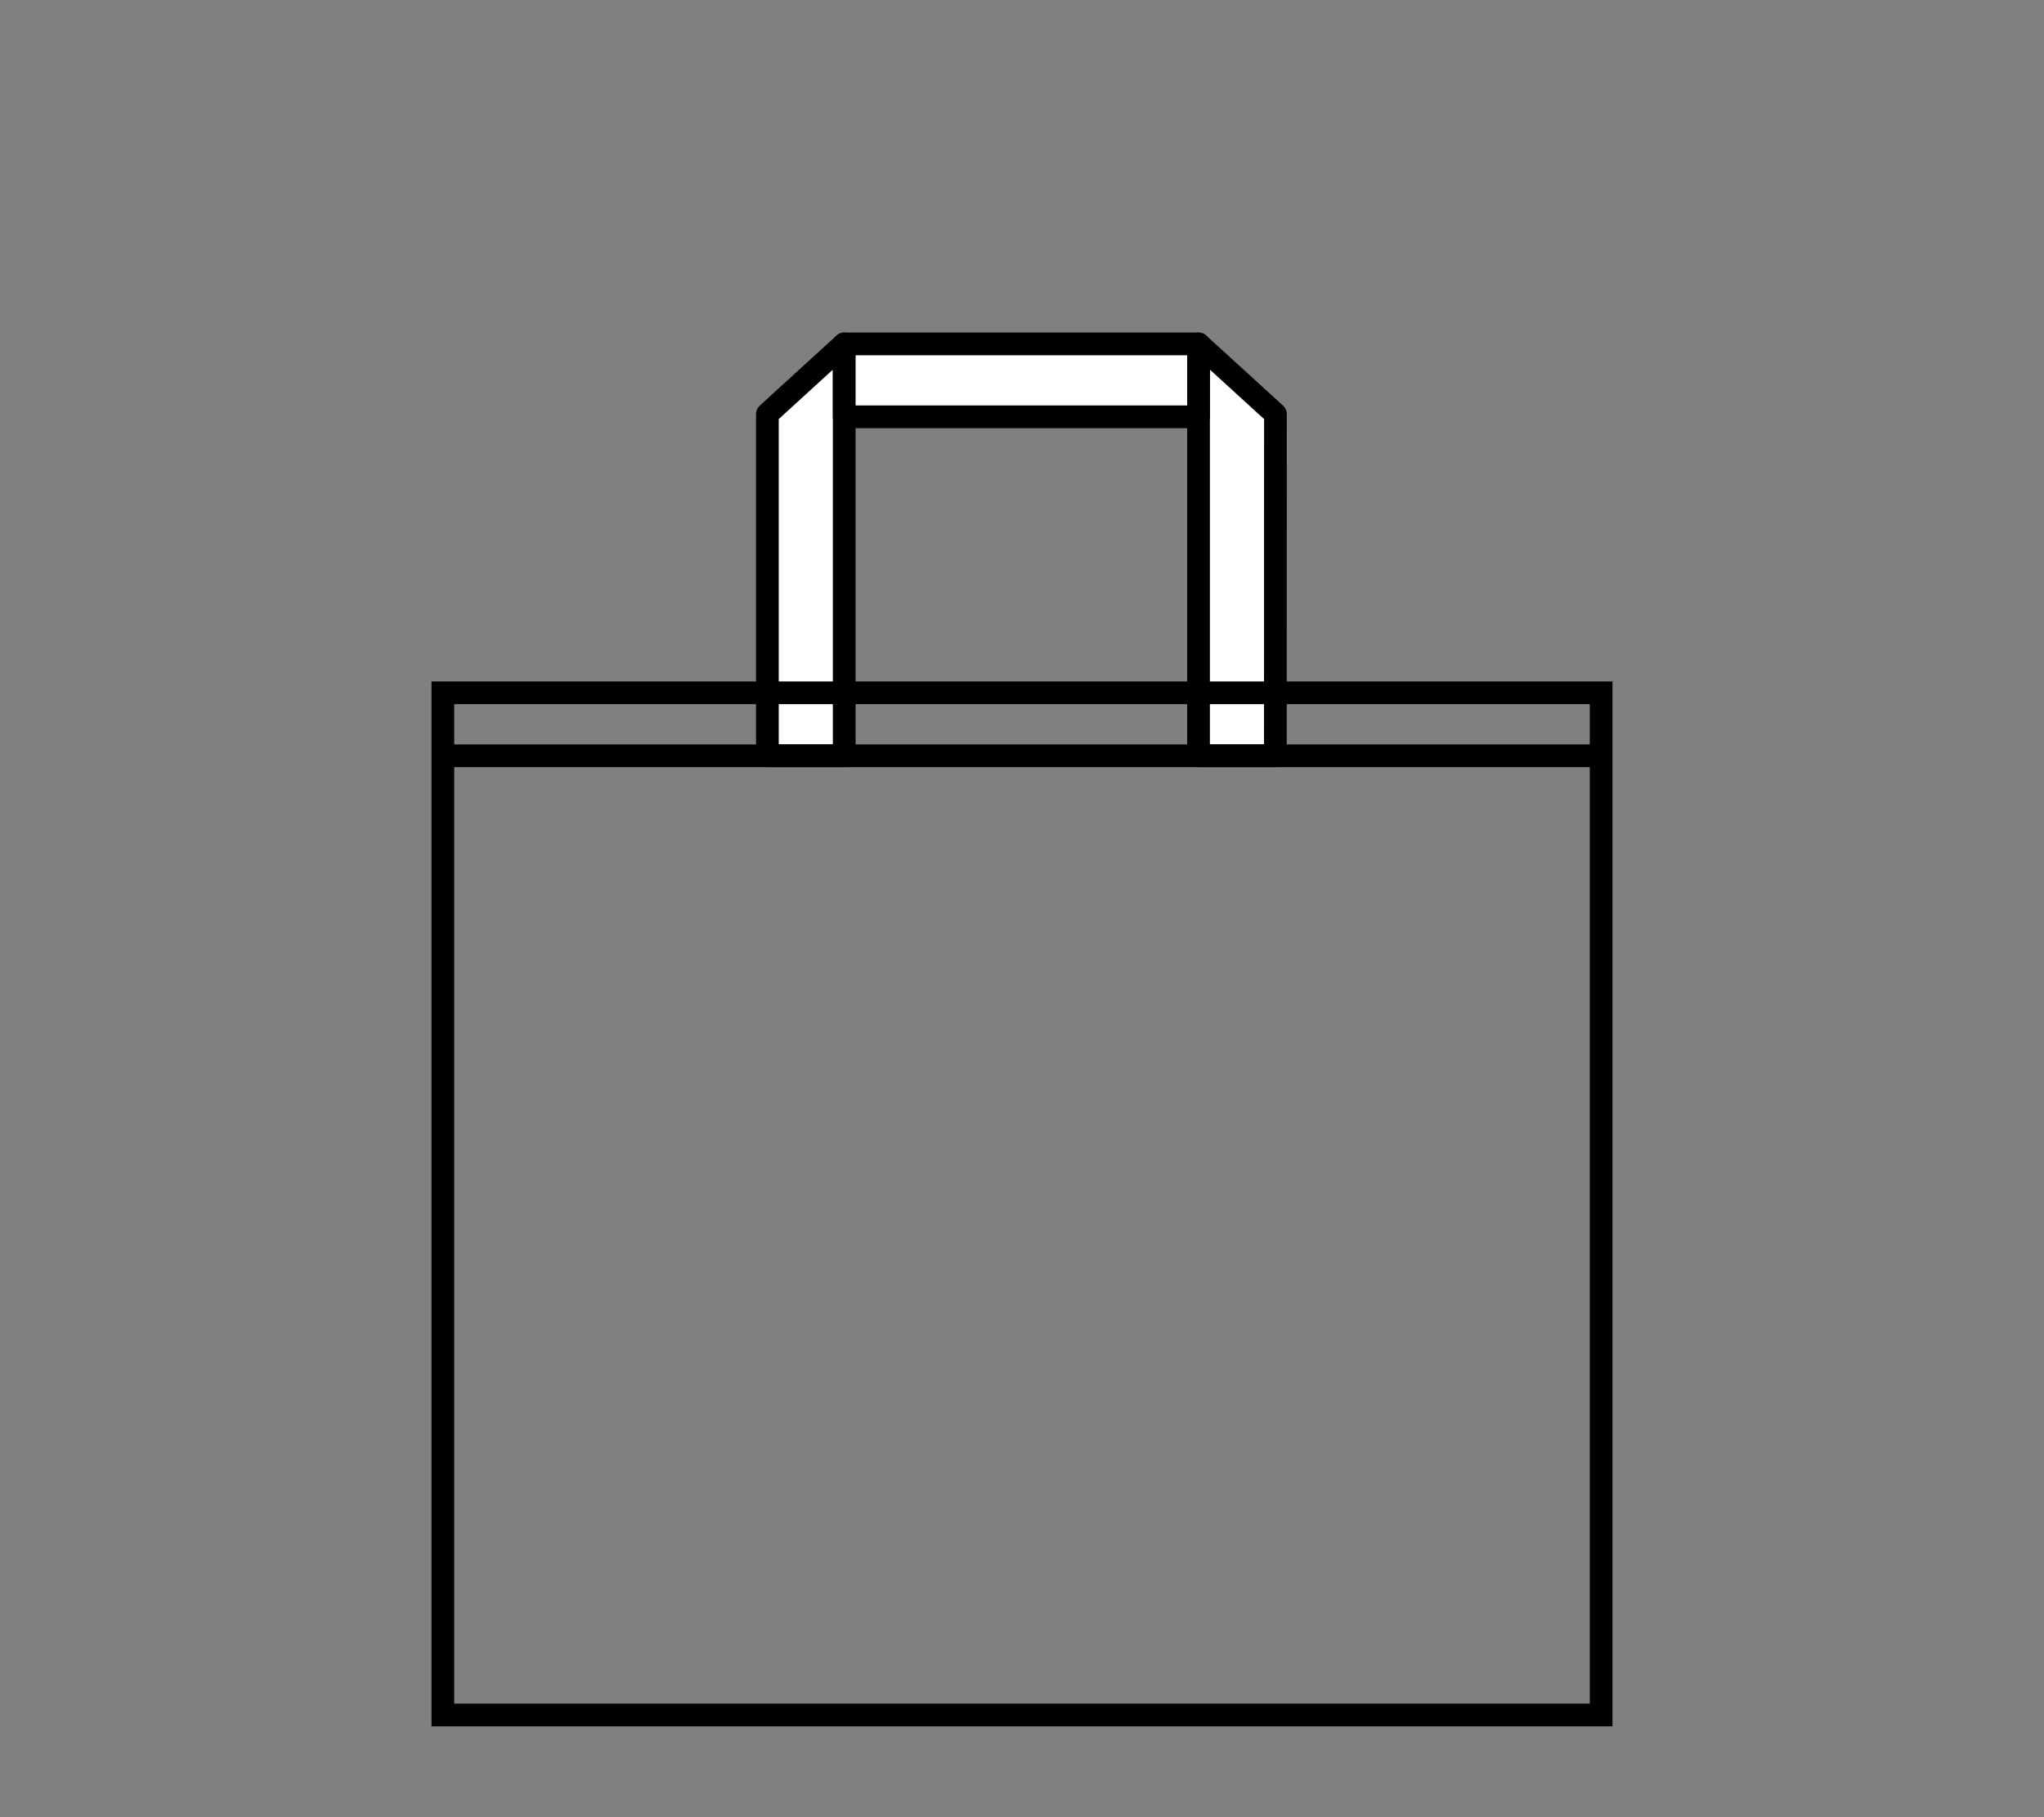 <svg xmlns="http://www.w3.org/2000/svg" width="90" height="80" viewBox="0 0 90 80"><rect x="0" y="0" width="90" height="80" fill="#808080" stroke="none"/><g transform="translate(-206 -4567)"><rect width="90" height="80" transform="translate(206 4567)" fill="none"/><g transform="translate(239.789 4582.14)"><path d="M0-8.864l3.383-3.088,0,18.132H0Z" transform="translate(0 11.952)" fill="#fff" stroke="#000" stroke-linejoin="round" stroke-width="1"/><path d="M3.386-8.864,0-11.952,0,6.181H3.383Z" transform="translate(18.984 11.952)" fill="#fff" stroke="#000" stroke-linejoin="round" stroke-width="1"/><path d="M0,0H3.21V15.6H0Z" transform="translate(18.984) rotate(90)" fill="#fff" stroke="#000" stroke-linejoin="round" stroke-width="1"/></g><g transform="translate(225 4597)" fill="none" stroke="#000" stroke-width="1"><rect width="52" height="46" stroke="none"/><rect x="0.5" y="0.5" width="51" height="45" fill="none"/></g><path d="M5769.616,4615.762h50.9" transform="translate(-5544 -15.489)" fill="none" stroke="#000" stroke-width="1"/></g></svg>